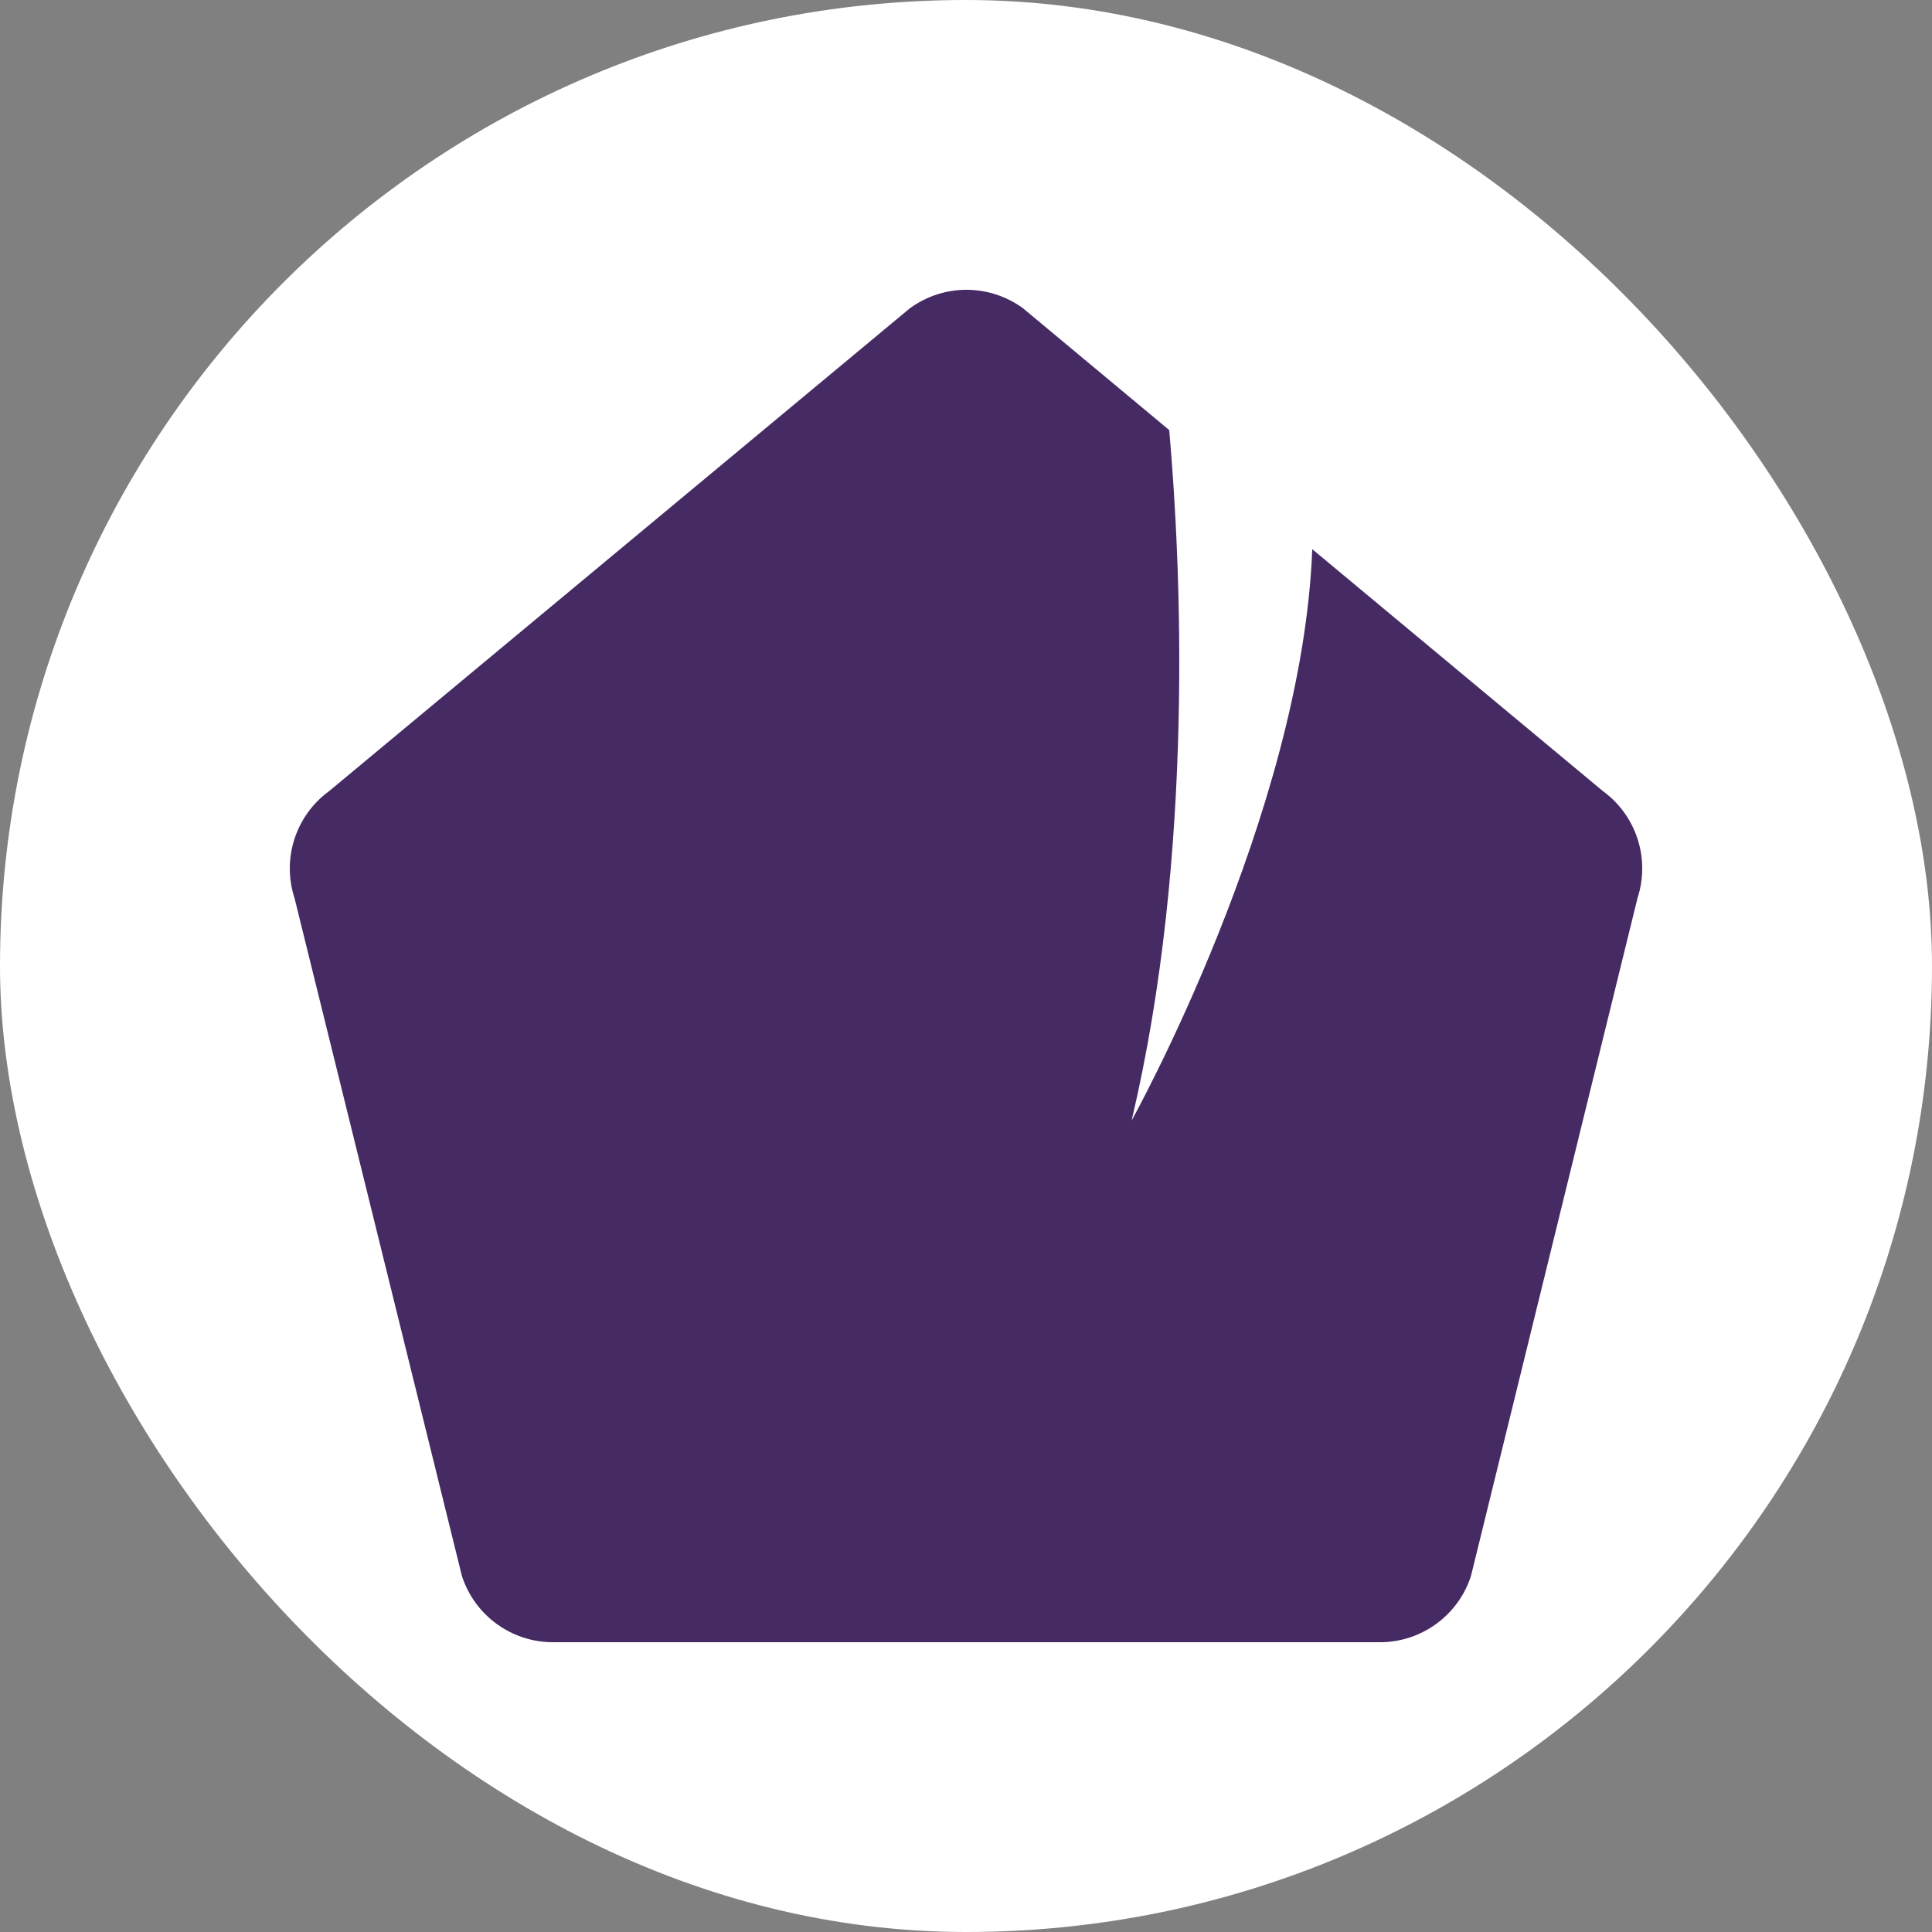 <svg height="1000" width="1000" xmlns="http://www.w3.org/2000/svg" xmlns:xlink="http://www.w3.org/1999/xlink"><rect width="100%" height="100%" fill="#808080" stroke="none"/><clipPath id="a"><rect height="1000" rx="500" width="1000"/></clipPath><g clip-path="url(#a)"><path d="m0 0h1000v1000h-1000z" fill="#fff"/><svg height="191" transform="matrix(3.665 0 0 3.665 150 150)" version="1.1" width="191" xmlns="http://www.w3.org/2000/svg" xmlns:xlink="http://www.w3.org/1999/xlink"><svg fill="none" height="191" viewBox="0 0 191 191" width="191" xmlns="http://www.w3.org/2000/svg"><path d="m144.398 36.633 41.031 34.151c4.733 3.446 6.727 9.544 4.901 15.135l-23.518 95.729c-1.802 5.567-6.991 9.351-12.853 9.351h-116.798c-5.862 0-11.05-3.784-12.852-9.351l-23.638-95.729c-1.826-5.591.168-11.689 4.901-15.135l82.038-68.206c2.378-1.711 5.165-2.579 7.952-2.579 2.787 0 5.573.868 7.952 2.579l20.683 17.232c1.634 18.509 3.652 59.626-5.309 97.512 0 0 24.095-43.285 25.512-80.69z" fill="#452a63"/></svg></svg></g></svg>